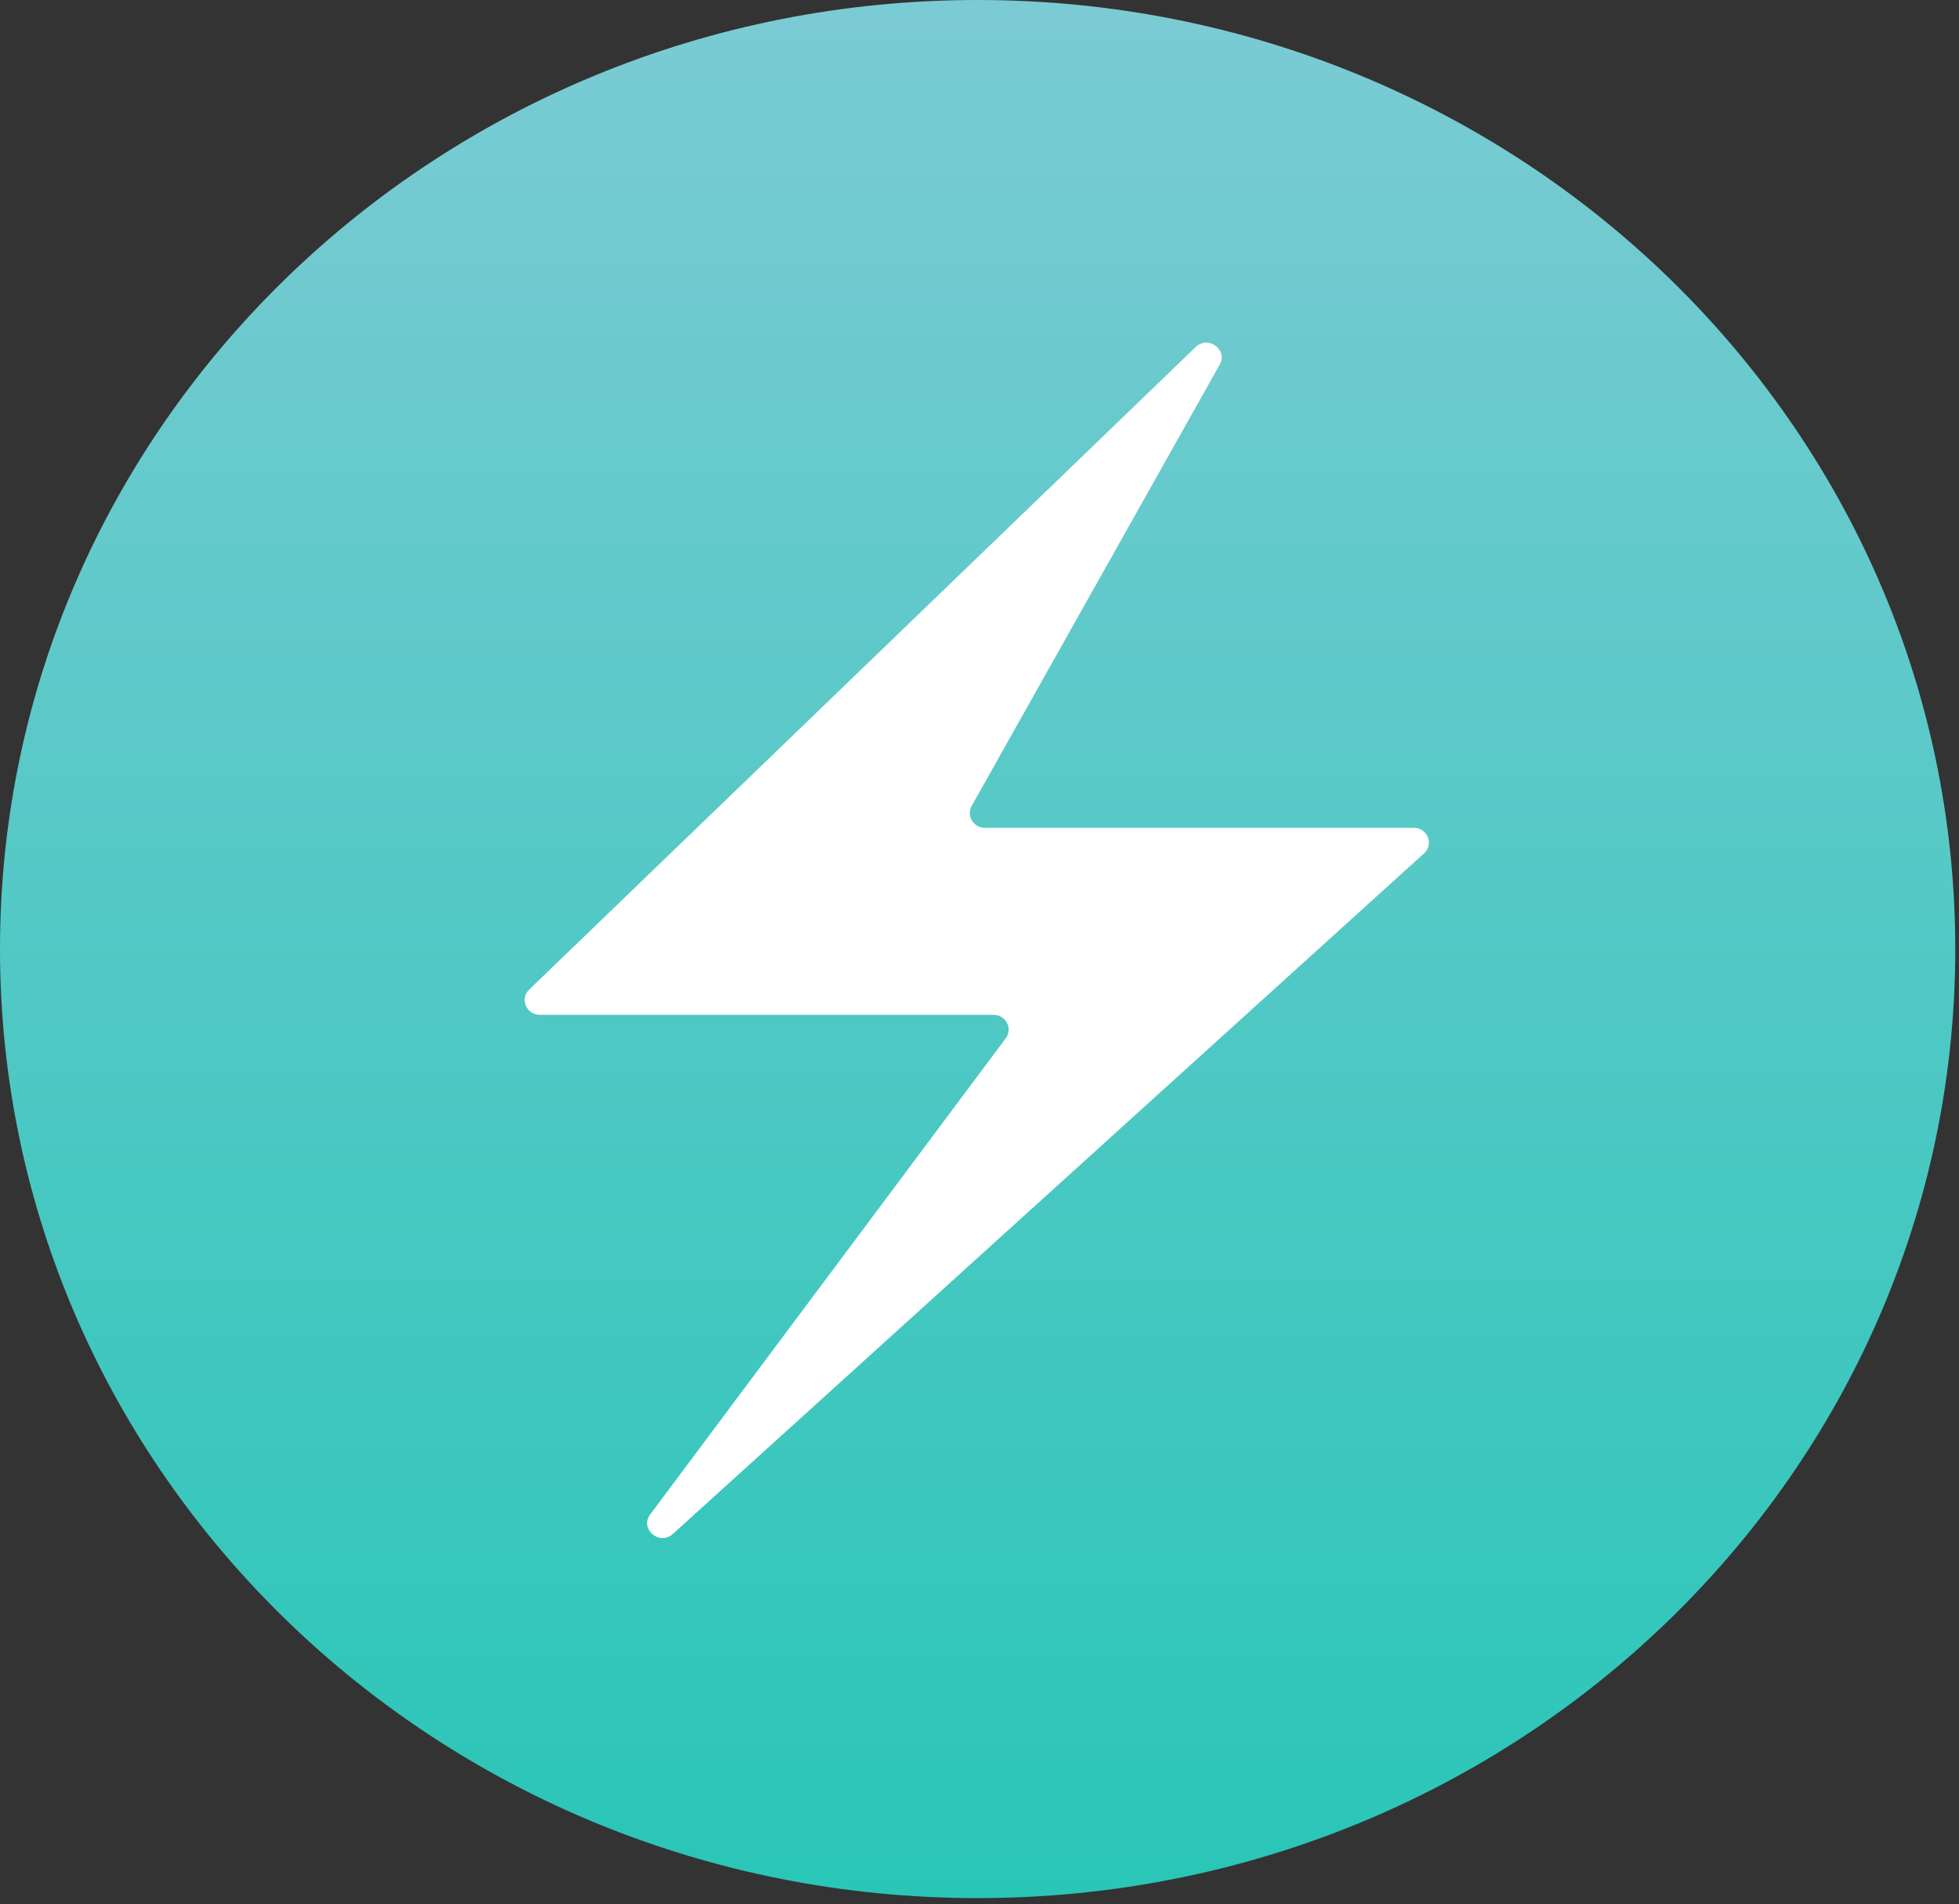 <svg width="250" height="243" viewBox="0 0 250 243" fill="none" xmlns="http://www.w3.org/2000/svg">
<rect x="0" y="0" width="250" height="243" fill="#333333" stroke="none"/>
<path d="M249.525 121.124C249.525 54.229 193.667 0 124.763 0C55.858 0 0 54.229 0 121.124C0 188.019 55.858 242.247 124.763 242.247C193.667 242.247 249.525 188.019 249.525 121.124Z" fill="url(#paint0_linear_1730_9745)"/>
<path d="M67.535 126.295L152.579 44.299C154.168 42.767 156.725 44.631 155.652 46.539L123.999 102.862C123.293 104.117 124.229 105.65 125.704 105.65H180.404C182.166 105.65 183.018 107.745 181.73 108.913L85.873 195.766C84.154 197.323 81.596 195.129 82.976 193.281L128.352 132.509C129.283 131.263 128.365 129.517 126.78 129.517H68.903C67.17 129.517 66.305 127.48 67.535 126.295Z" fill="white"/>
<defs>
<linearGradient id="paint0_linear_1730_9745" x1="124.763" y1="0" x2="124.763" y2="242.247" gradientUnits="userSpaceOnUse">
<stop stop-color="#7BCBD4"/>
<stop offset="1" stop-color="#29C6B7"/>
</linearGradient>
</defs>
</svg>

